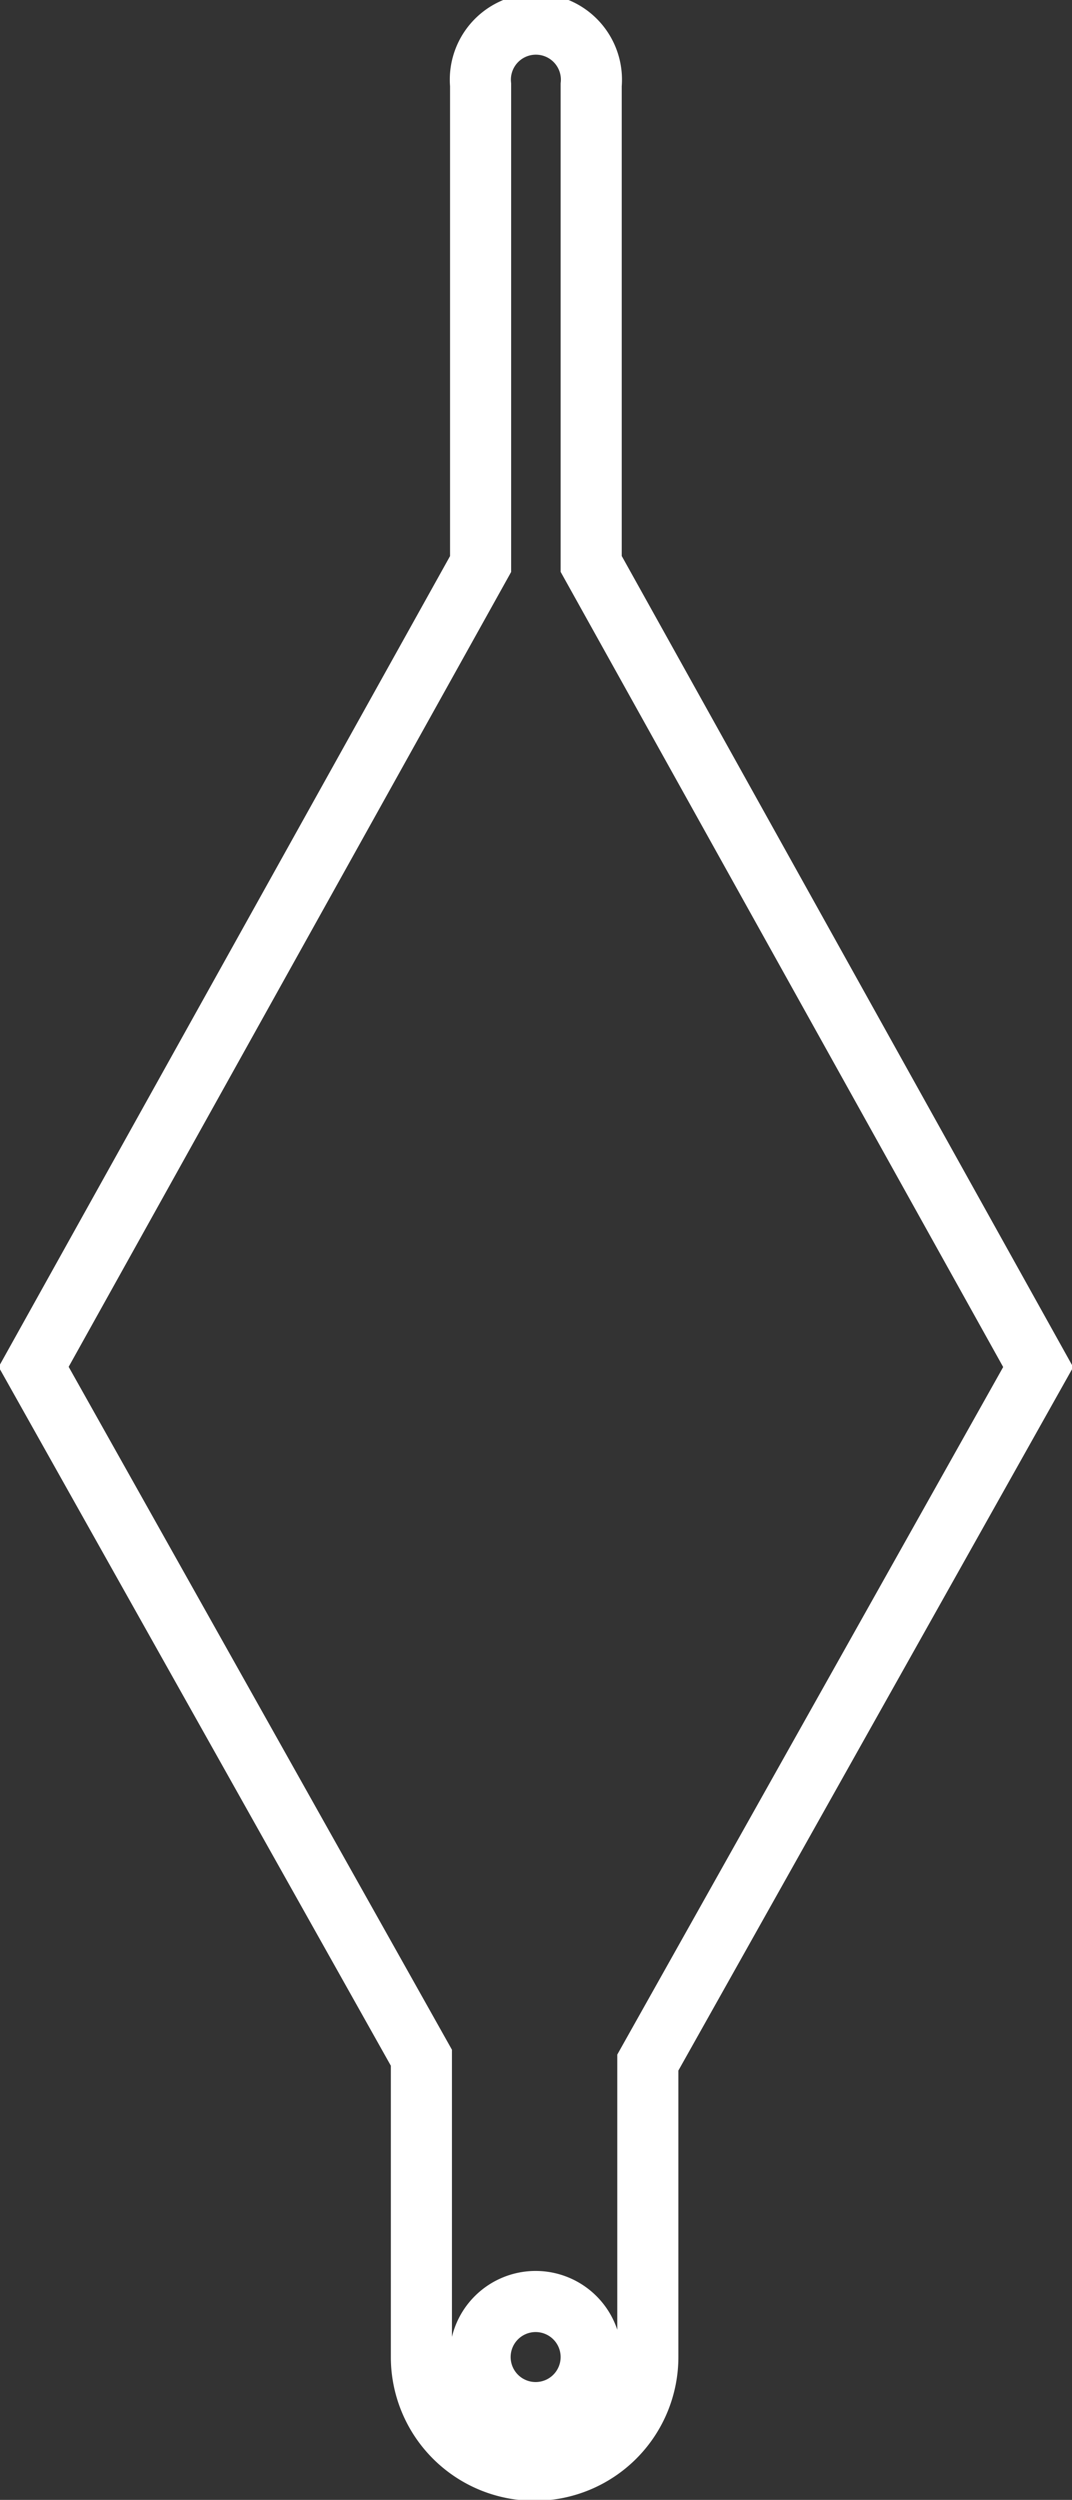 <svg id="Grupo_4" data-name="Grupo 4" xmlns="http://www.w3.org/2000/svg" xmlns:xlink="http://www.w3.org/1999/xlink" width="19.301" height="45" viewBox="0 0 19.301 45">
  <rect x="0" y="0" width="19.301" height="45" fill="#333333" stroke="none"/>
  <defs>
    <clipPath id="clip-path">
      <rect id="Rectángulo_2" data-name="Rectángulo 2" width="19.301" height="45" fill="none" stroke="#fff" stroke-width="1.1"/>
    </clipPath>
  </defs>
  <g id="Grupo_3" data-name="Grupo 3" transform="translate(0 0)" clip-path="url(#clip-path)">
    <path id="Trazado_2" data-name="Trazado 2" d="M10.324,9.871V1.249a1,1,0,1,0-1.991,0V9.873L.286,24.325,7.267,36.761v5.387a2.038,2.038,0,1,0,4.077,0v-5.3l7.028-12.519Zm0,32.278a1,1,0,1,1-.994-1A1,1,0,0,1,10.324,42.148Z" transform="translate(0.32 0.28)" fill="none" stroke="#fff" stroke-width="1.1"/>
  </g>
</svg>
